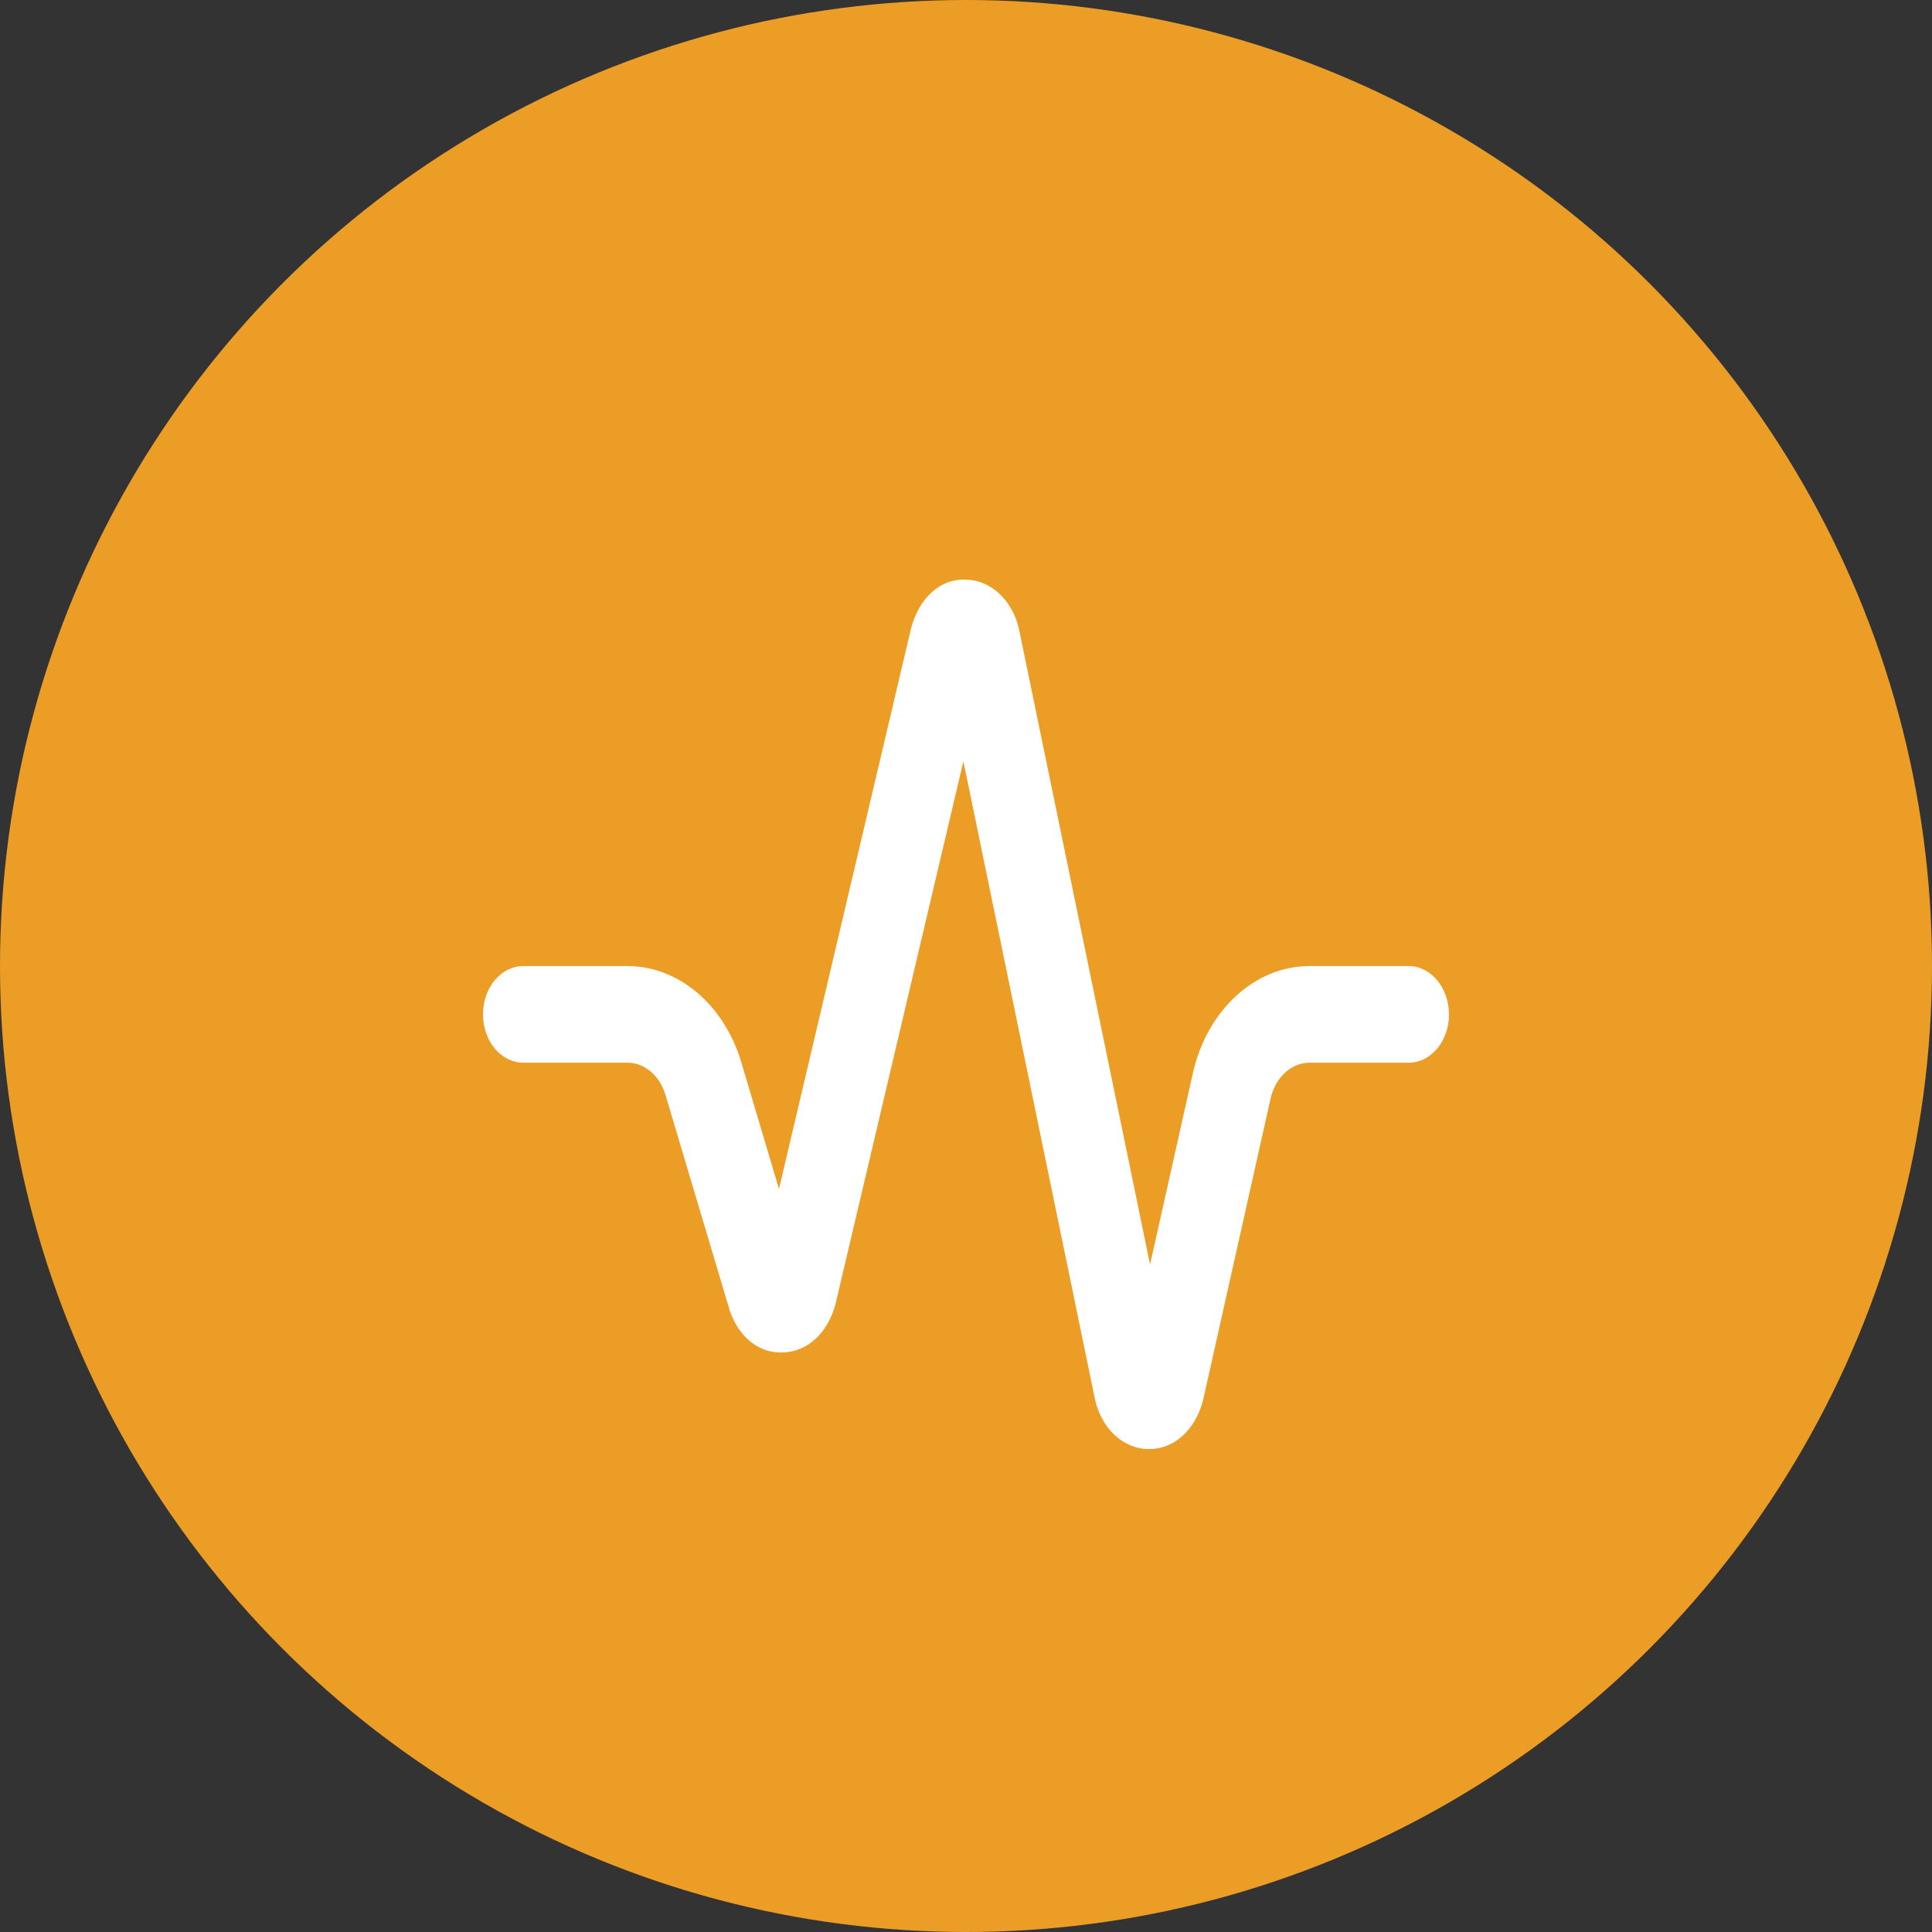 <svg width="60" height="60" viewBox="0 0 60 60" fill="none" xmlns="http://www.w3.org/2000/svg">
<rect x="0" y="0" width="60" height="60" fill="#333333" stroke="none"/>
<circle cx="30" cy="30" r="30" fill="#EC9D25"/>
<g clip-path="url(#clip0_2375_3571)">
<path d="M45 31.503C45 32.331 44.441 33.003 43.75 33.003H40.667C40.102 33.003 39.606 33.461 39.46 34.113L37.364 43.476C37.125 44.414 36.458 45.003 35.688 45.003H35.666C34.888 44.993 34.222 44.381 34.011 43.482L29.919 23.643L25.946 40.502C25.707 41.397 25.084 41.966 24.346 42C23.581 42.05 22.948 41.528 22.665 40.707L20.665 33.996C20.486 33.402 20.014 33.002 19.488 33.002H16.25C15.559 33.002 15 32.33 15 31.502C15 30.674 15.559 30.002 16.25 30.002H19.489C21.069 30.002 22.486 31.2 23.02 32.985L24.192 36.924L28.297 19.502C28.549 18.564 29.206 17.961 29.999 18.002C30.771 18.018 31.431 18.629 31.642 19.52L35.716 39.269L37.044 33.335C37.483 31.373 38.971 30.002 40.665 30.002H43.748C44.439 30.002 44.998 30.674 44.998 31.502L45 31.503Z" fill="white"/>
</g>
<defs>
<clipPath id="clip0_2375_3571">
<rect width="30" height="30" fill="white" transform="translate(15 15)"/>
</clipPath>
</defs>
</svg>
